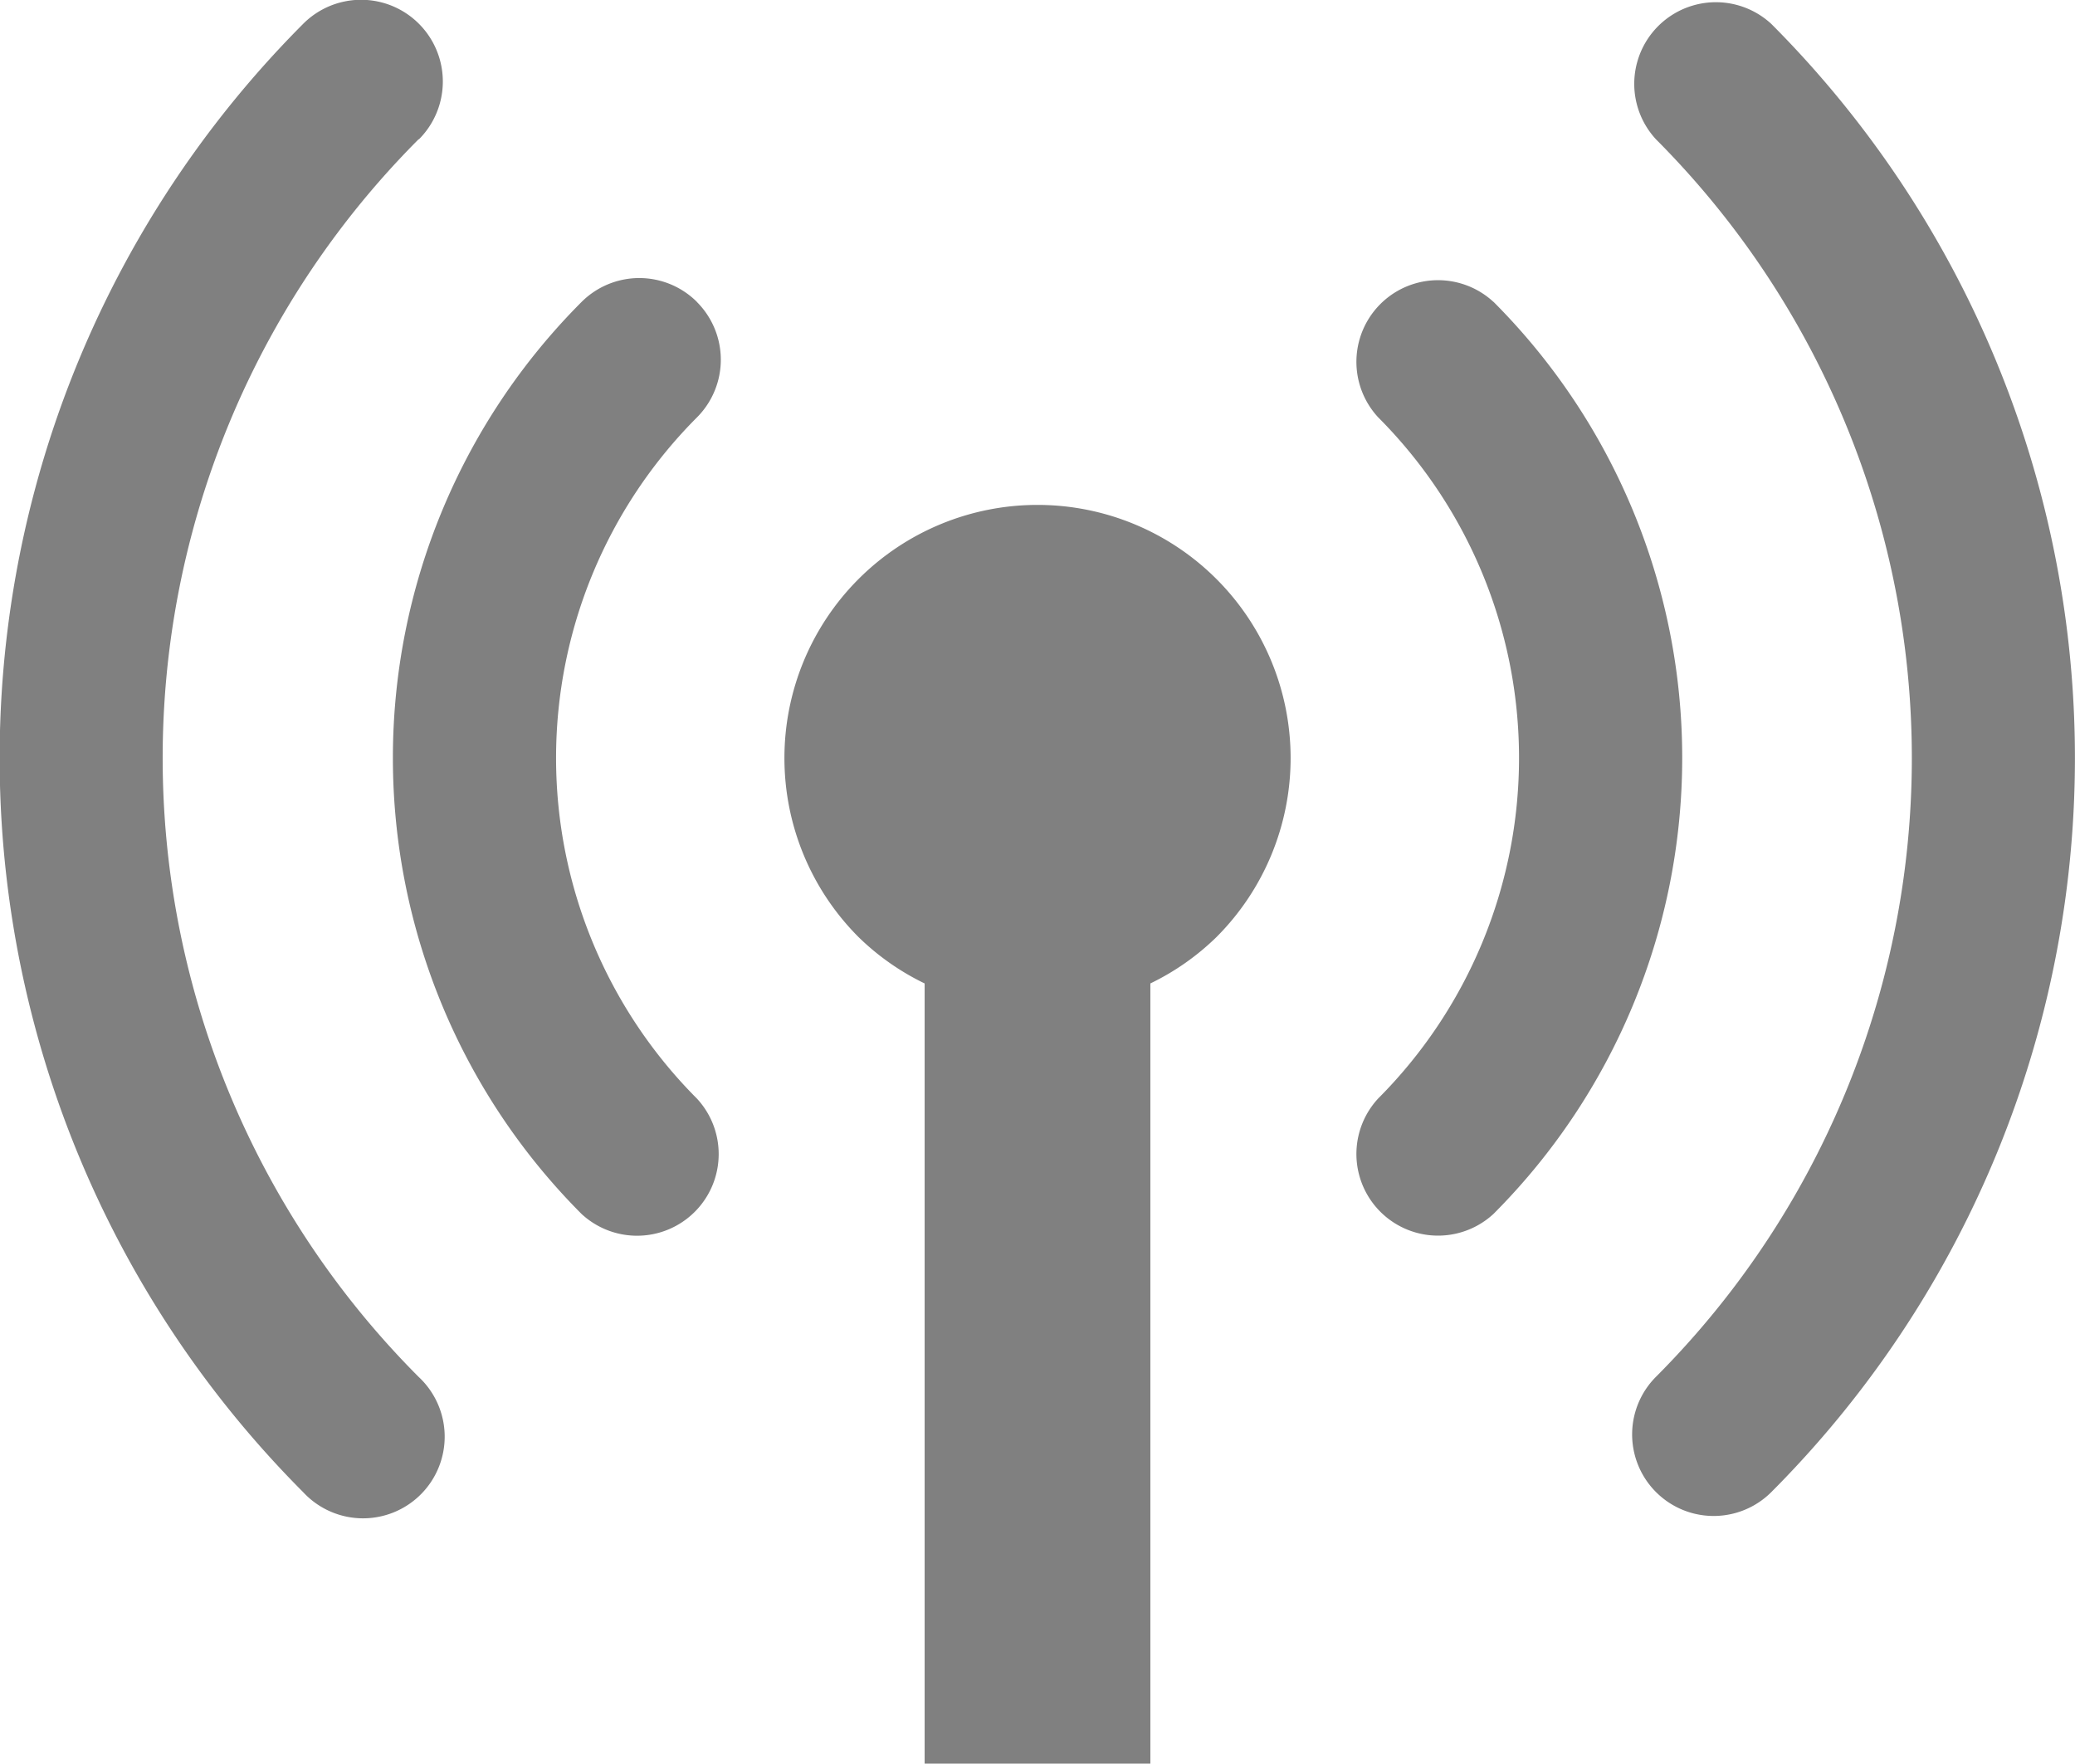 <svg xmlns="http://www.w3.org/2000/svg" xmlns:xlink="http://www.w3.org/1999/xlink" width="21.225" height="18.038" viewBox="0 0 21.225 18.038">
  <defs>
    <clipPath id="clip-path">
      <rect id="Rectangle_142" data-name="Rectangle 142" width="21.225" height="16.782" fill="gray"/>
    </clipPath>
  </defs>
  <g id="Groupe_493" data-name="Groupe 493" transform="translate(-1.526 -1.627)">
    <path id="Tracé_215" data-name="Tracé 215" d="M7.971,5.4a2.59,2.59,0,0,0,0,3.662,2.557,2.557,0,0,0,.676.474v7.979h2.309V9.536a2.557,2.557,0,0,0,.676-.474A2.589,2.589,0,1,0,7.971,5.4" transform="translate(2.337 2.149)" fill="gray"/>
    <path id="Tracé_216" data-name="Tracé 216" d="M13.877,2.8a.835.835,0,0,0-1.18,1.18,4.931,4.931,0,0,1,0,6.967.835.835,0,0,0,1.18,1.18,6.6,6.6,0,0,0,0-9.328" transform="translate(2.926 1.915)" fill="gray"/>
    <path id="Tracé_217" data-name="Tracé 217" d="M16.432.245a.835.835,0,0,0-1.18,1.18,8.959,8.959,0,0,1,0,12.656.834.834,0,1,0,1.18,1.179,10.628,10.628,0,0,0,0-15.015" transform="translate(3.213 1.627)" fill="gray"/>
    <path id="Tracé_218" data-name="Tracé 218" d="M6.722,2.8a.835.835,0,0,0-1.18,0,6.6,6.6,0,0,0,0,9.328.835.835,0,0,0,1.18-1.18,4.931,4.931,0,0,1,0-6.967.835.835,0,0,0,0-1.18" transform="translate(1.933 1.915)" fill="gray"/>
    <path id="Tracé_219" data-name="Tracé 219" d="M4.285,1.424A.835.835,0,1,0,3.1.244a10.632,10.632,0,0,0,0,15.017.835.835,0,1,0,1.18-1.18,8.959,8.959,0,0,1,0-12.656" transform="translate(1.527 1.627)" fill="gray"/>
  </g>
</svg>
